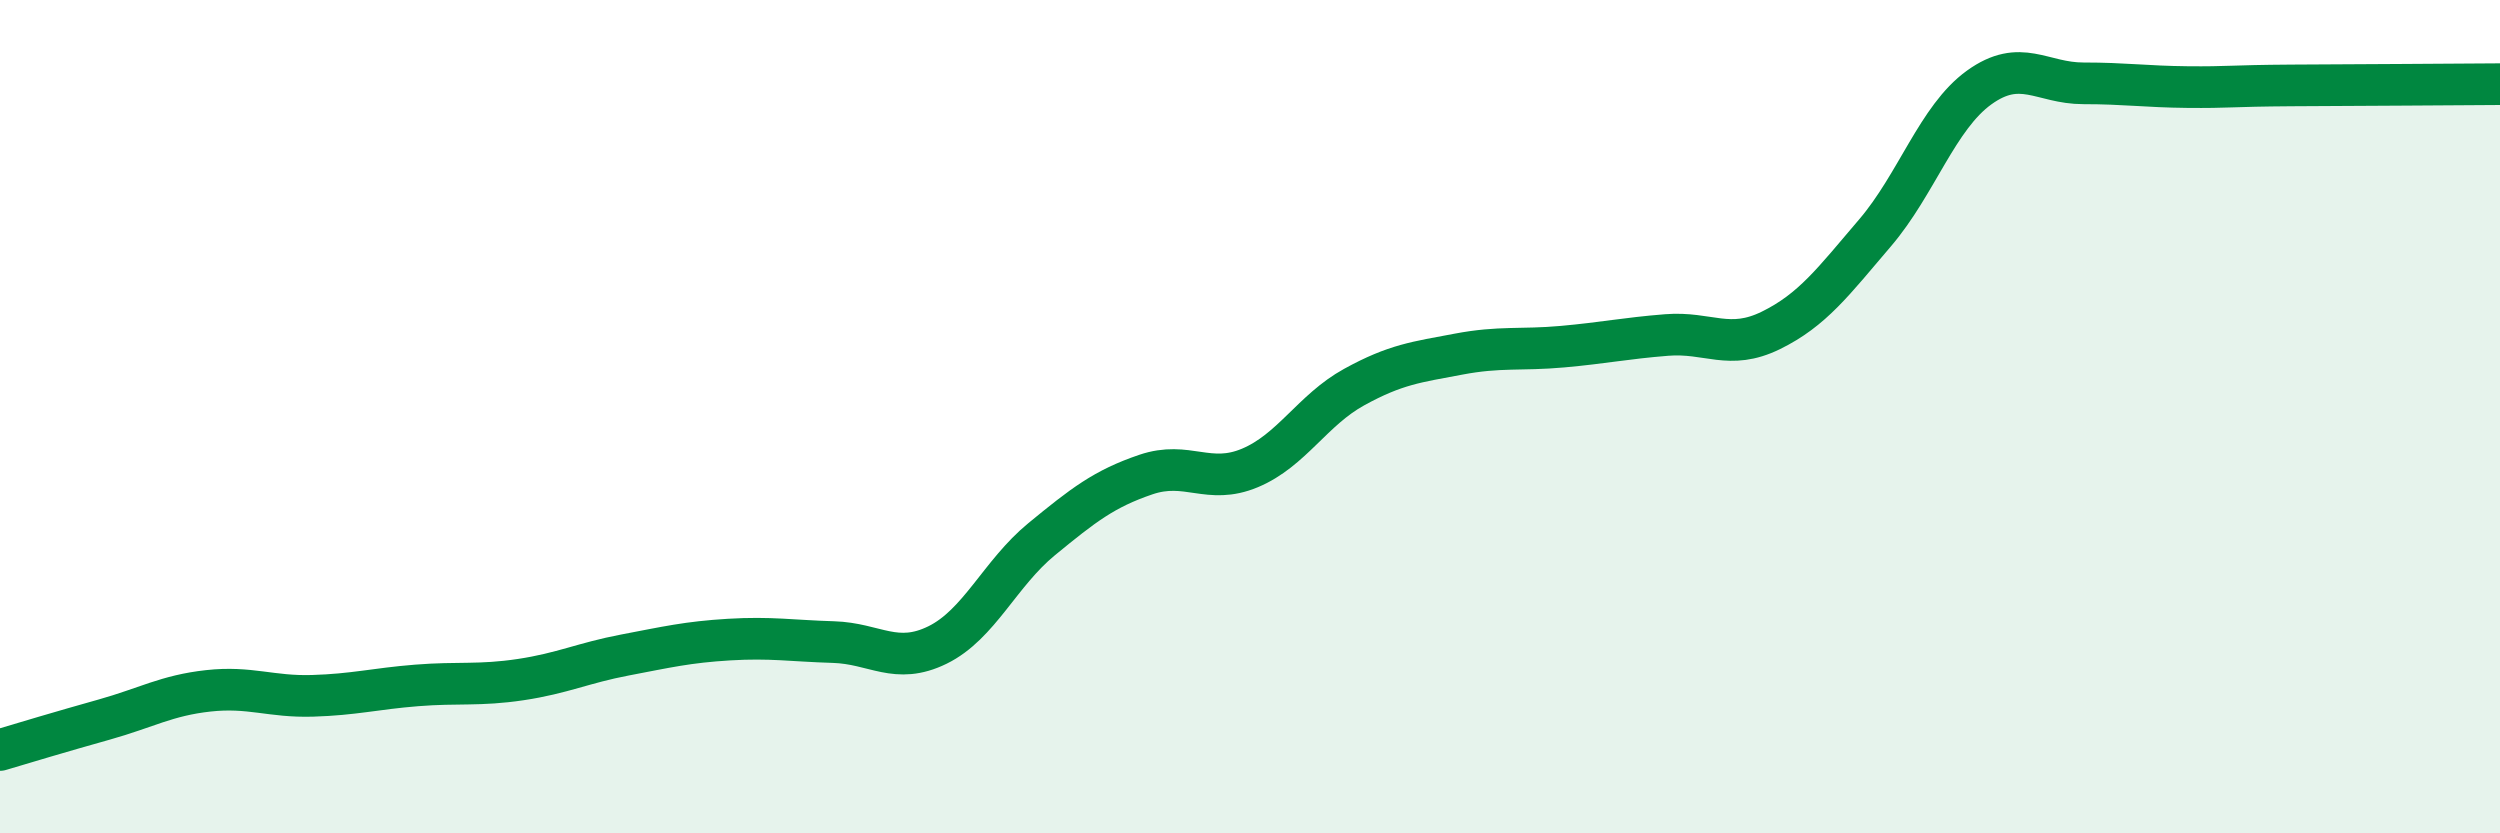 
    <svg width="60" height="20" viewBox="0 0 60 20" xmlns="http://www.w3.org/2000/svg">
      <path
        d="M 0,18 C 0.5,17.85 1.5,17.55 2.5,17.27 C 3.5,16.99 4,16.69 5,16.58 C 6,16.47 6.5,16.73 7.5,16.7 C 8.5,16.67 9,16.53 10,16.45 C 11,16.37 11.5,16.46 12.5,16.31 C 13.5,16.16 14,15.91 15,15.72 C 16,15.53 16.5,15.41 17.5,15.35 C 18.5,15.29 19,15.38 20,15.41 C 21,15.44 21.5,15.97 22.5,15.48 C 23.5,14.99 24,13.76 25,12.94 C 26,12.12 26.5,11.73 27.5,11.39 C 28.5,11.05 29,11.65 30,11.23 C 31,10.81 31.5,9.84 32.5,9.29 C 33.5,8.74 34,8.69 35,8.5 C 36,8.31 36.5,8.41 37.5,8.32 C 38.5,8.23 39,8.12 40,8.04 C 41,7.96 41.5,8.42 42.5,7.93 C 43.5,7.44 44,6.76 45,5.59 C 46,4.42 46.5,2.82 47.5,2.1 C 48.5,1.38 49,2 50,2 C 51,2 51.5,2.08 52.5,2.09 C 53.5,2.1 53.5,2.06 55,2.05 C 56.5,2.04 59,2.03 60,2.02L60 20L0 20Z"
        fill="#008740"
        opacity="0.1"
        stroke-linecap="round"
        stroke-linejoin="round"
      />
      <path
        d="M 0,18 C 0.5,17.85 1.5,17.55 2.5,17.27 C 3.5,16.99 4,16.69 5,16.58 C 6,16.47 6.5,16.73 7.5,16.7 C 8.5,16.67 9,16.53 10,16.45 C 11,16.37 11.5,16.46 12.5,16.31 C 13.5,16.16 14,15.91 15,15.72 C 16,15.53 16.5,15.41 17.5,15.35 C 18.5,15.29 19,15.38 20,15.41 C 21,15.44 21.5,15.97 22.5,15.48 C 23.5,14.99 24,13.76 25,12.94 C 26,12.12 26.5,11.73 27.5,11.39 C 28.5,11.05 29,11.65 30,11.23 C 31,10.81 31.5,9.84 32.5,9.29 C 33.5,8.74 34,8.69 35,8.5 C 36,8.31 36.5,8.41 37.5,8.32 C 38.5,8.23 39,8.12 40,8.04 C 41,7.96 41.5,8.42 42.5,7.93 C 43.5,7.44 44,6.76 45,5.59 C 46,4.42 46.5,2.82 47.5,2.1 C 48.5,1.38 49,2 50,2 C 51,2 51.5,2.08 52.5,2.09 C 53.5,2.1 53.5,2.06 55,2.05 C 56.5,2.04 59,2.03 60,2.02"
        stroke="#008740"
        stroke-width="1"
        fill="none"
        stroke-linecap="round"
        stroke-linejoin="round"
      />
    </svg>
  